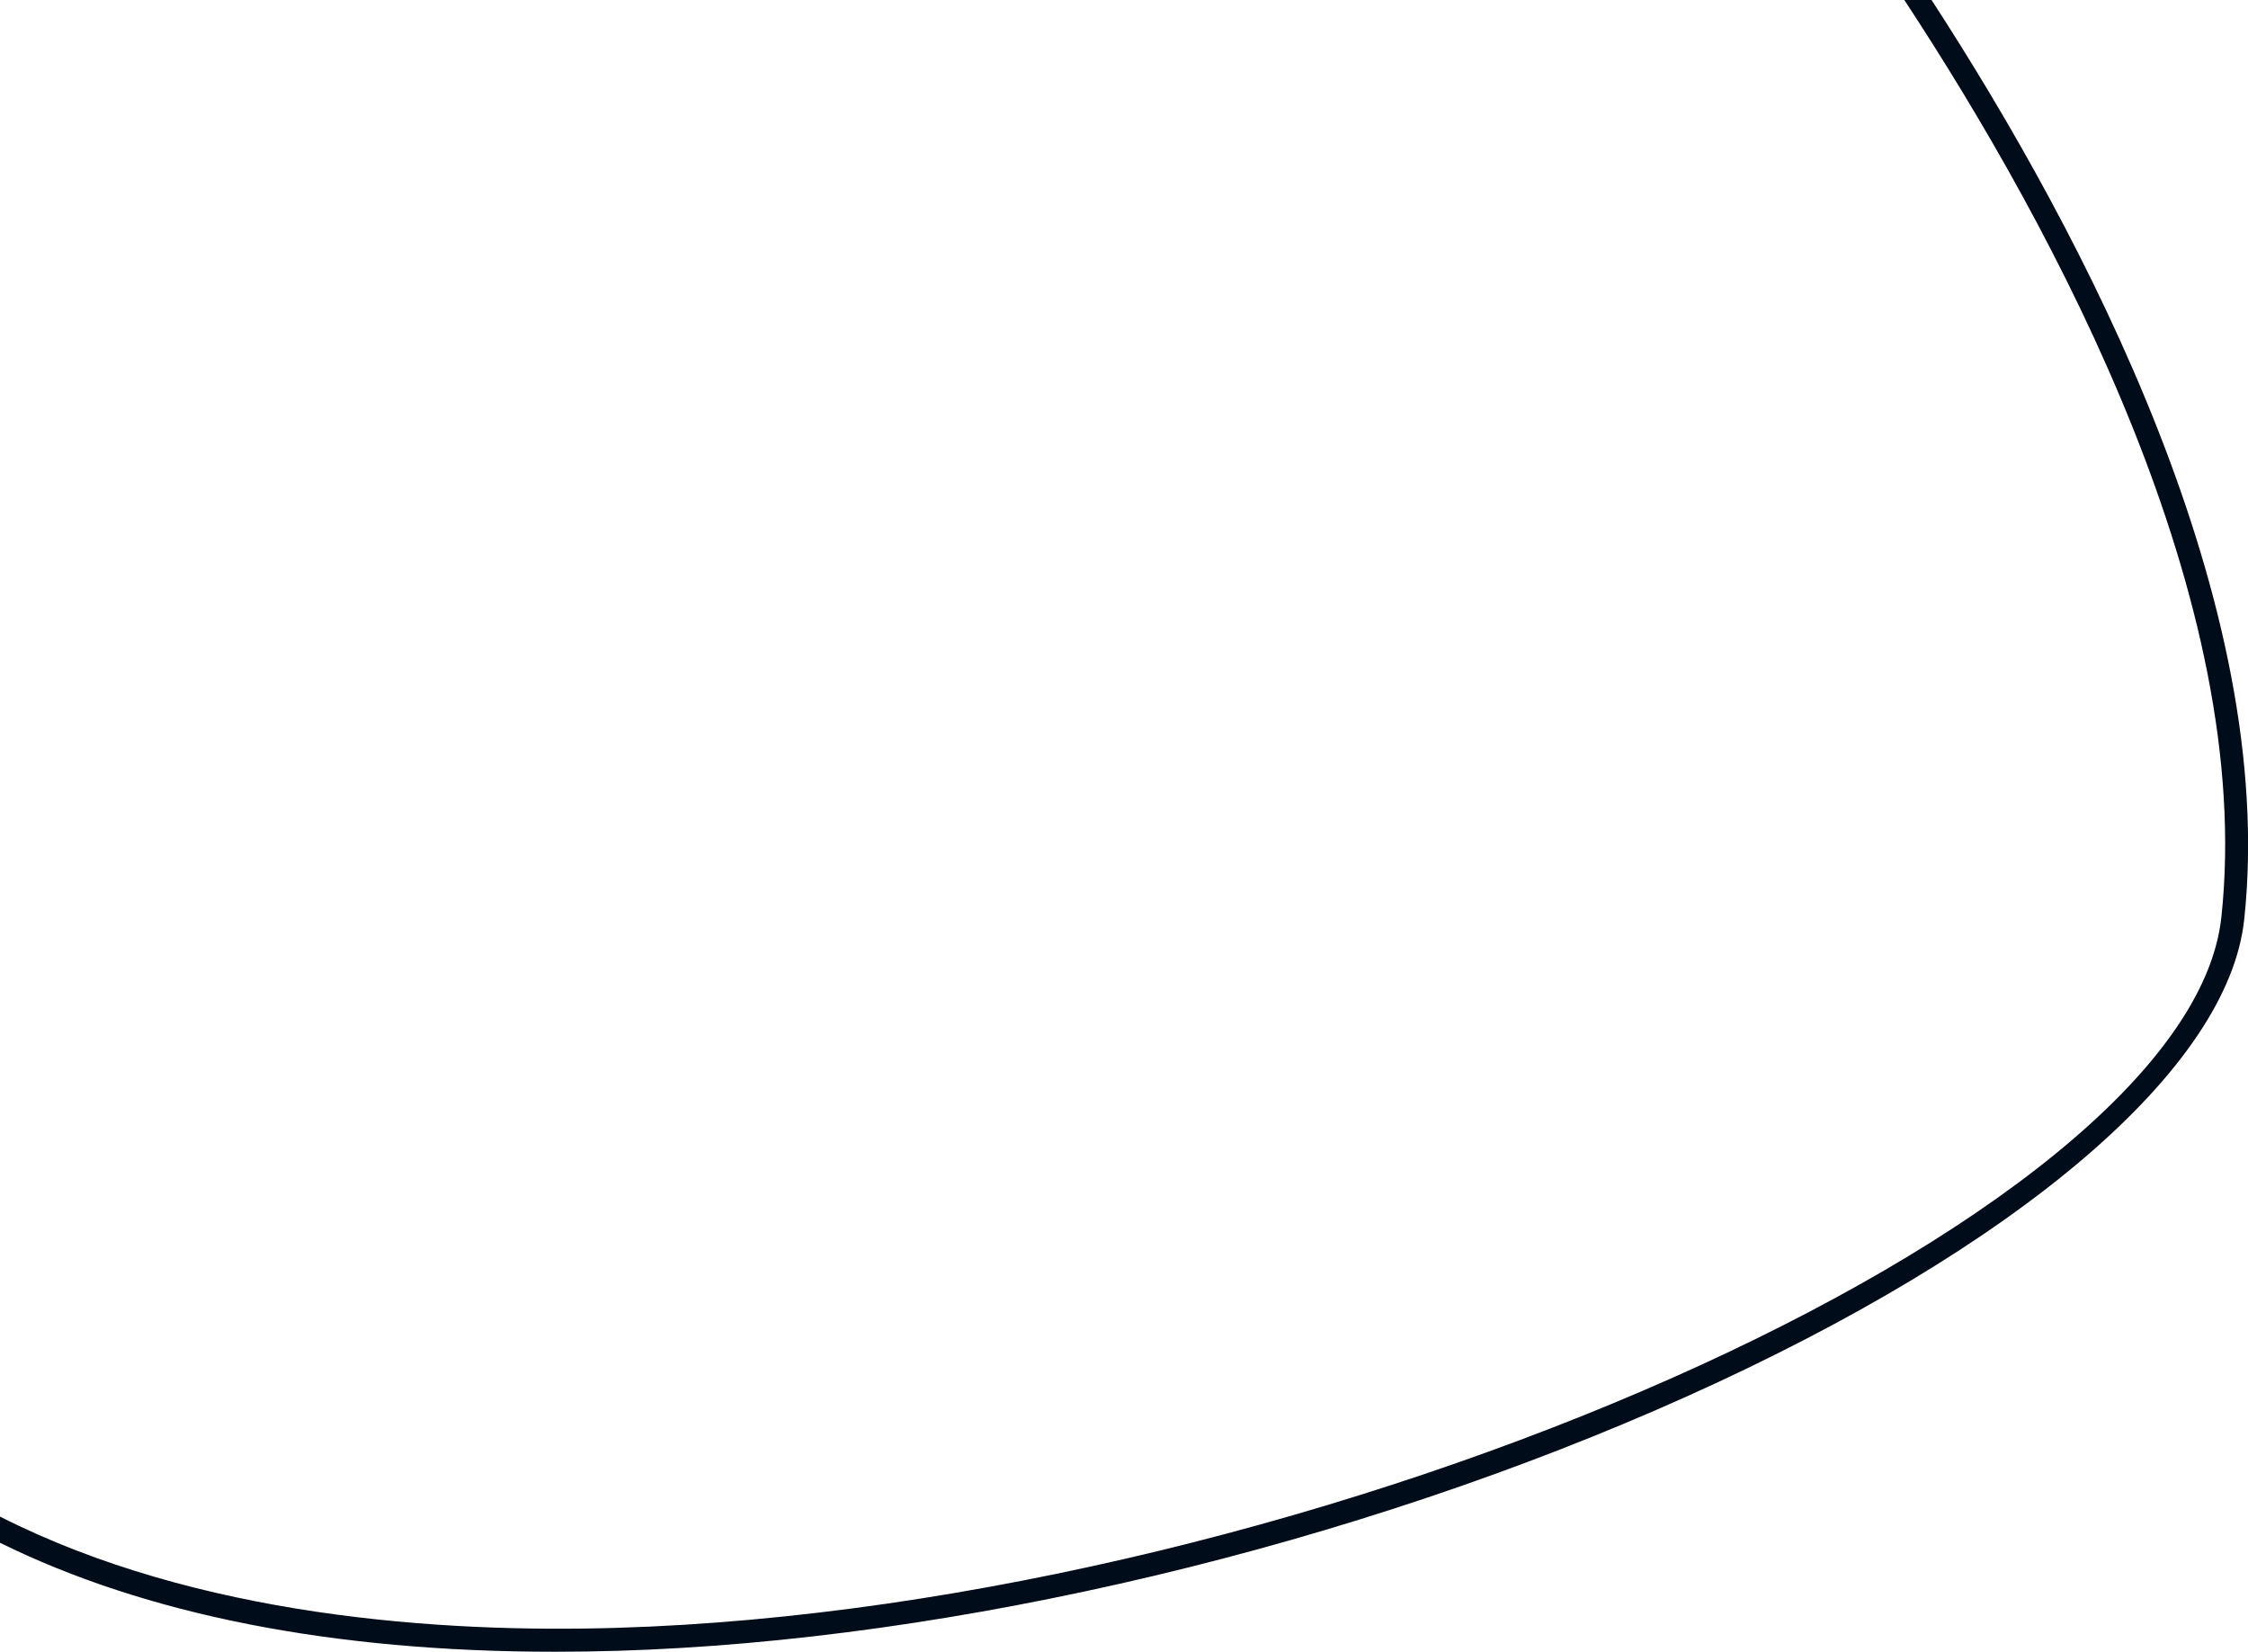 <svg xmlns="http://www.w3.org/2000/svg" width="196" height="144" viewBox="0 0 196 144">
  <defs>
    <style>
      .cls-1 {
        fill: #000c19;
        fill-rule: evenodd;
      }
    </style>
  </defs>
  <path class="cls-1" d="M193.679,79.956c-2.848,26.551-78.689,60.136-139.915,61.96-15.234.454-36.483-.941-53.764-9.7v2.283c12.687,6.253,28.934,9.5,48.387,9.5,1.783,0,3.6-.027,5.437-0.082,29.445-.877,64.323-9.176,93.3-22.2,29-13.037,47.153-28.57,48.545-41.549C198.62,52.611,181.694,20.454,168.41,0h-2.374C179.262,20.125,196.628,52.455,193.679,79.956Z"/>
</svg>
